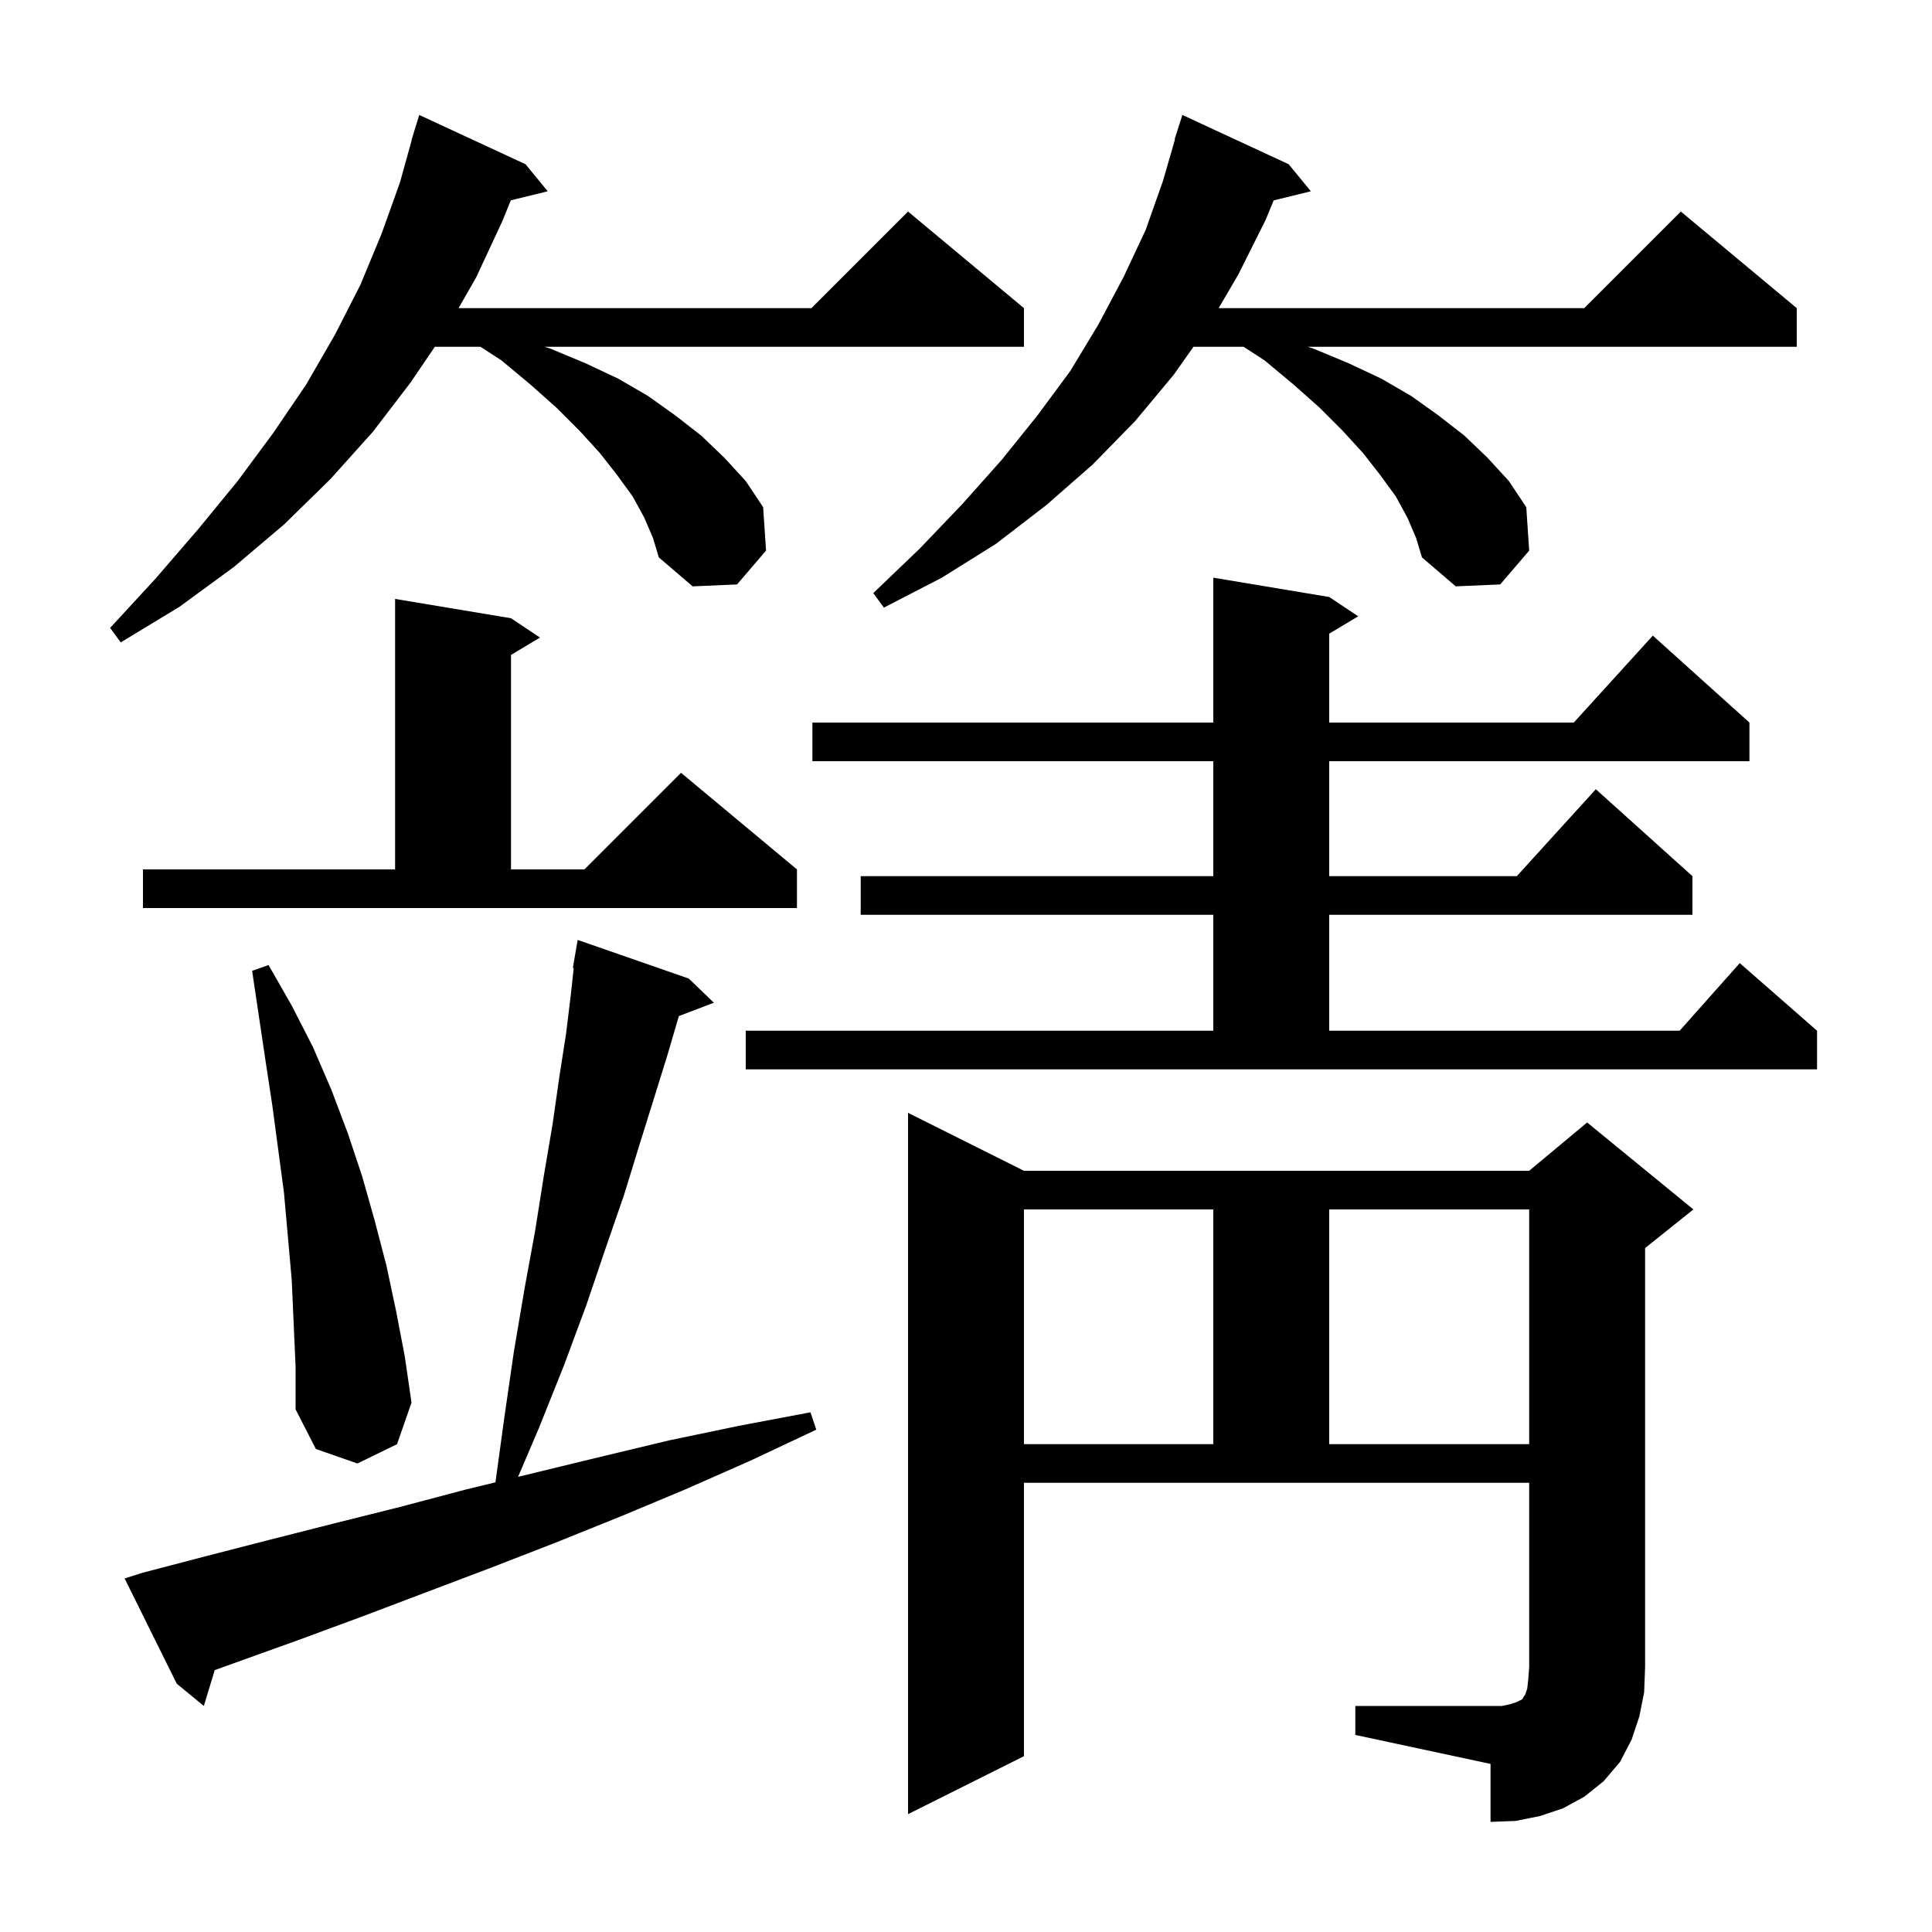 <svg xmlns="http://www.w3.org/2000/svg" xmlns:xlink="http://www.w3.org/1999/xlink" version="1.1" baseProfile="full" viewBox="0 0 200 200" width="200" height="200"><g fill="currentColor"><path d="M 140.3 176.6 L 155.5 176.6 L 156.4 176.4 L 157.0 176.2 L 157.6 175.9 L 157.7 175.7 L 157.9 175.4 L 158.1 174.8 L 158.2 173.9 L 158.3 172.6 L 158.3 153.5 L 106.0 153.5 L 106.0 181.8 L 94.0 187.8 L 94.0 115.2 L 106.0 121.2 L 158.3 121.2 L 164.3 116.2 L 175.3 125.2 L 170.3 129.2 L 170.3 172.6 L 170.2 175.2 L 169.7 177.7 L 168.9 180.1 L 167.7 182.4 L 166.0 184.4 L 164.0 186.0 L 161.8 187.2 L 159.4 188.0 L 156.9 188.5 L 154.3 188.6 L 154.3 182.6 L 140.3 179.6 Z M 14.8 162.8 L 21.3 161.1 L 27.9 159.4 L 34.6 157.7 L 41.4 156.0 L 48.2 154.2 L 51.289 153.45 L 52.2 146.8 L 53.2 139.9 L 54.3 133.4 L 55.4 127.4 L 56.3 121.7 L 57.2 116.4 L 57.9 111.5 L 58.6 107.0 L 59.1 102.9 L 59.391 100.208 L 59.3 100.2 L 59.8 97.3 L 71.3 101.3 L 73.9 103.8 L 70.275 105.184 L 69.1 109.2 L 67.7 113.7 L 66.2 118.5 L 64.6 123.7 L 62.7 129.2 L 60.7 135.1 L 58.4 141.3 L 55.8 147.8 L 53.633 152.88 L 62.2 150.8 L 69.3 149.1 L 76.5 147.6 L 83.9 146.2 L 84.5 148.0 L 77.7 151.2 L 70.9 154.2 L 64.2 157.0 L 57.5 159.7 L 50.8 162.3 L 37.6 167.3 L 31.1 169.7 L 22.23 172.888 L 21.1 176.6 L 18.3 174.3 L 12.9 163.4 Z M 30.2 132.5 L 29.4 123.5 L 28.2 114.5 L 27.5 109.9 L 26.1 100.5 L 27.8 99.9 L 30.2 104.1 L 32.4 108.4 L 34.3 112.8 L 36.0 117.3 L 37.5 121.8 L 38.8 126.4 L 40.0 131.0 L 41.0 135.7 L 41.9 140.4 L 42.6 145.2 L 41.1 149.5 L 37.0 151.5 L 32.7 150.0 L 30.6 145.9 L 30.6 141.5 Z M 106.0 125.2 L 106.0 149.5 L 125.6 149.5 L 125.6 125.2 Z M 137.6 125.2 L 137.6 149.5 L 158.3 149.5 L 158.3 125.2 Z M 77.2 106.7 L 125.6 106.7 L 125.6 94.7 L 89.1 94.7 L 89.1 90.7 L 125.6 90.7 L 125.6 78.8 L 84.1 78.8 L 84.1 74.8 L 125.6 74.8 L 125.6 59.8 L 137.6 61.8 L 140.6 63.8 L 137.6 65.6 L 137.6 74.8 L 162.918 74.8 L 171.1 65.8 L 181.1 74.8 L 181.1 78.8 L 137.6 78.8 L 137.6 90.7 L 157.018 90.7 L 165.2 81.7 L 175.2 90.7 L 175.2 94.7 L 137.6 94.7 L 137.6 106.7 L 173.878 106.7 L 180.1 99.7 L 188.1 106.7 L 188.1 110.7 L 77.2 110.7 Z M 14.8 90.0 L 40.9 90.0 L 40.9 62.0 L 52.9 64.0 L 55.9 66.0 L 52.9 67.8 L 52.9 90.0 L 60.5 90.0 L 70.5 80.0 L 82.5 90.0 L 82.5 94.0 L 14.8 94.0 Z M 66.7 53.6 L 65.5 51.4 L 63.9 49.2 L 62.1 46.9 L 60.0 44.6 L 57.6 42.2 L 54.9 39.8 L 51.9 37.3 L 49.736 35.9 L 45.013 35.9 L 42.5 39.6 L 38.6 44.7 L 34.2 49.6 L 29.4 54.3 L 24.2 58.7 L 18.6 62.8 L 12.5 66.5 L 11.4 65.0 L 16.1 59.9 L 20.5 54.8 L 24.6 49.8 L 28.3 44.8 L 31.7 39.8 L 34.7 34.6 L 37.3 29.5 L 39.5 24.2 L 41.4 18.9 L 42.621 14.504 L 42.6 14.5 L 42.829 13.757 L 42.9 13.5 L 42.907 13.502 L 43.4 11.9 L 54.4 17.0 L 56.7 19.8 L 52.879 20.738 L 52.0 22.9 L 49.3 28.7 L 47.471 31.9 L 84.0 31.9 L 94.0 21.9 L 106.0 31.9 L 106.0 35.9 L 56.367 35.9 L 57.0 36.1 L 60.6 37.6 L 64.0 39.2 L 67.1 41.0 L 69.9 43.0 L 72.6 45.1 L 75.0 47.4 L 77.2 49.8 L 79.0 52.5 L 79.3 57.0 L 76.3 60.5 L 71.7 60.7 L 68.2 57.7 L 67.6 55.7 Z M 145.7 53.6 L 144.5 51.4 L 142.9 49.2 L 141.1 46.9 L 139.0 44.6 L 136.6 42.2 L 133.9 39.8 L 130.9 37.3 L 128.736 35.9 L 123.547 35.9 L 121.5 38.8 L 117.5 43.6 L 113.1 48.1 L 108.3 52.3 L 103.1 56.3 L 97.5 59.8 L 91.5 62.9 L 90.4 61.4 L 95.2 56.8 L 99.6 52.2 L 103.7 47.6 L 107.4 43.0 L 110.8 38.4 L 113.7 33.6 L 116.3 28.7 L 118.6 23.8 L 120.4 18.7 L 121.638 14.408 L 121.6 14.4 L 122.4 11.9 L 133.4 17.0 L 135.7 19.8 L 131.85 20.746 L 131.0 22.8 L 128.2 28.4 L 126.153 31.9 L 164.0 31.9 L 174.0 21.9 L 186.0 31.9 L 186.0 35.9 L 135.367 35.9 L 136.0 36.1 L 139.6 37.6 L 143.0 39.2 L 146.1 41.0 L 148.9 43.0 L 151.6 45.1 L 154.0 47.4 L 156.2 49.8 L 158.0 52.5 L 158.3 57.0 L 155.3 60.5 L 150.7 60.7 L 147.2 57.7 L 146.6 55.7 Z "/></g></svg>